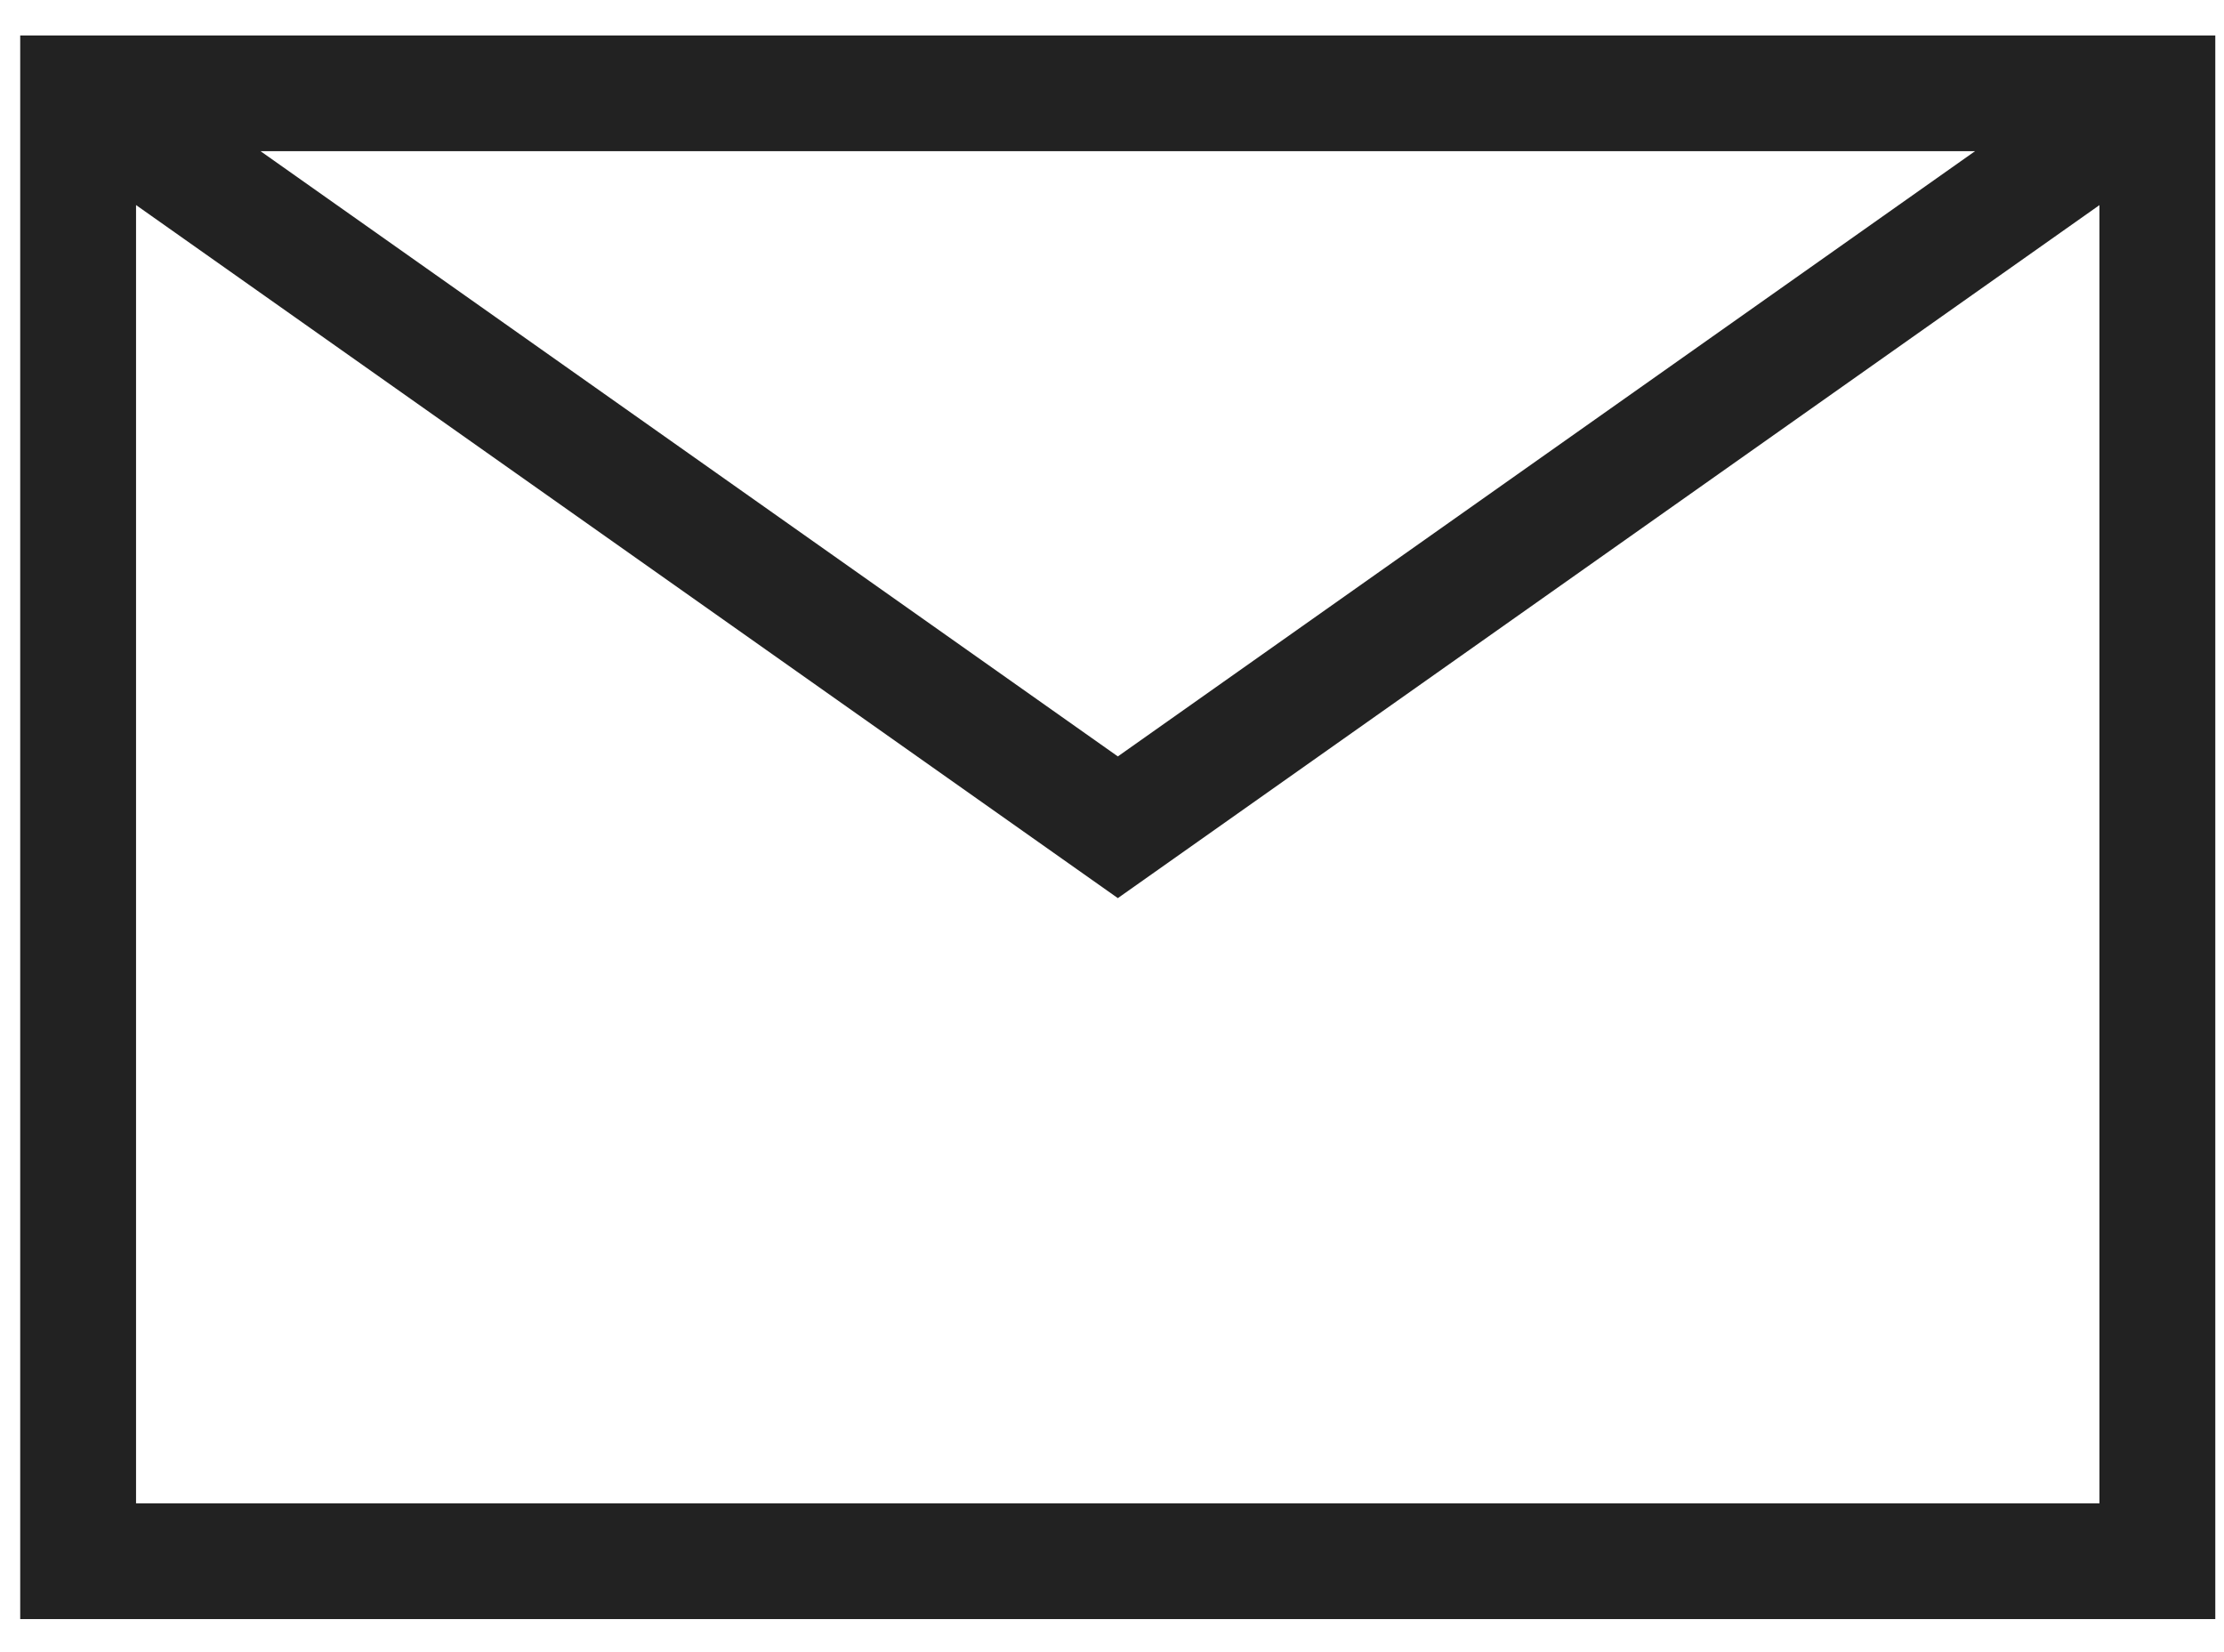 <svg 
 xmlns="http://www.w3.org/2000/svg"
 xmlns:xlink="http://www.w3.org/1999/xlink"
 width="35px" height="26px" viewBox="0 0 35 26" fill="rgb(34, 34, 34)">
<path fill-rule="evenodd" 
 d="M0.318,0.558 L34.863,0.558 L34.863,25.480 L0.318,25.480 L0.318,0.558 ZM4.100,2.379 L17.592,11.904 L31.082,2.379 L4.100,2.379 ZM33.040,23.658 L33.040,3.228 L17.592,14.134 L2.141,3.227 L2.141,23.658 L33.040,23.658 Z"/>
</svg>
